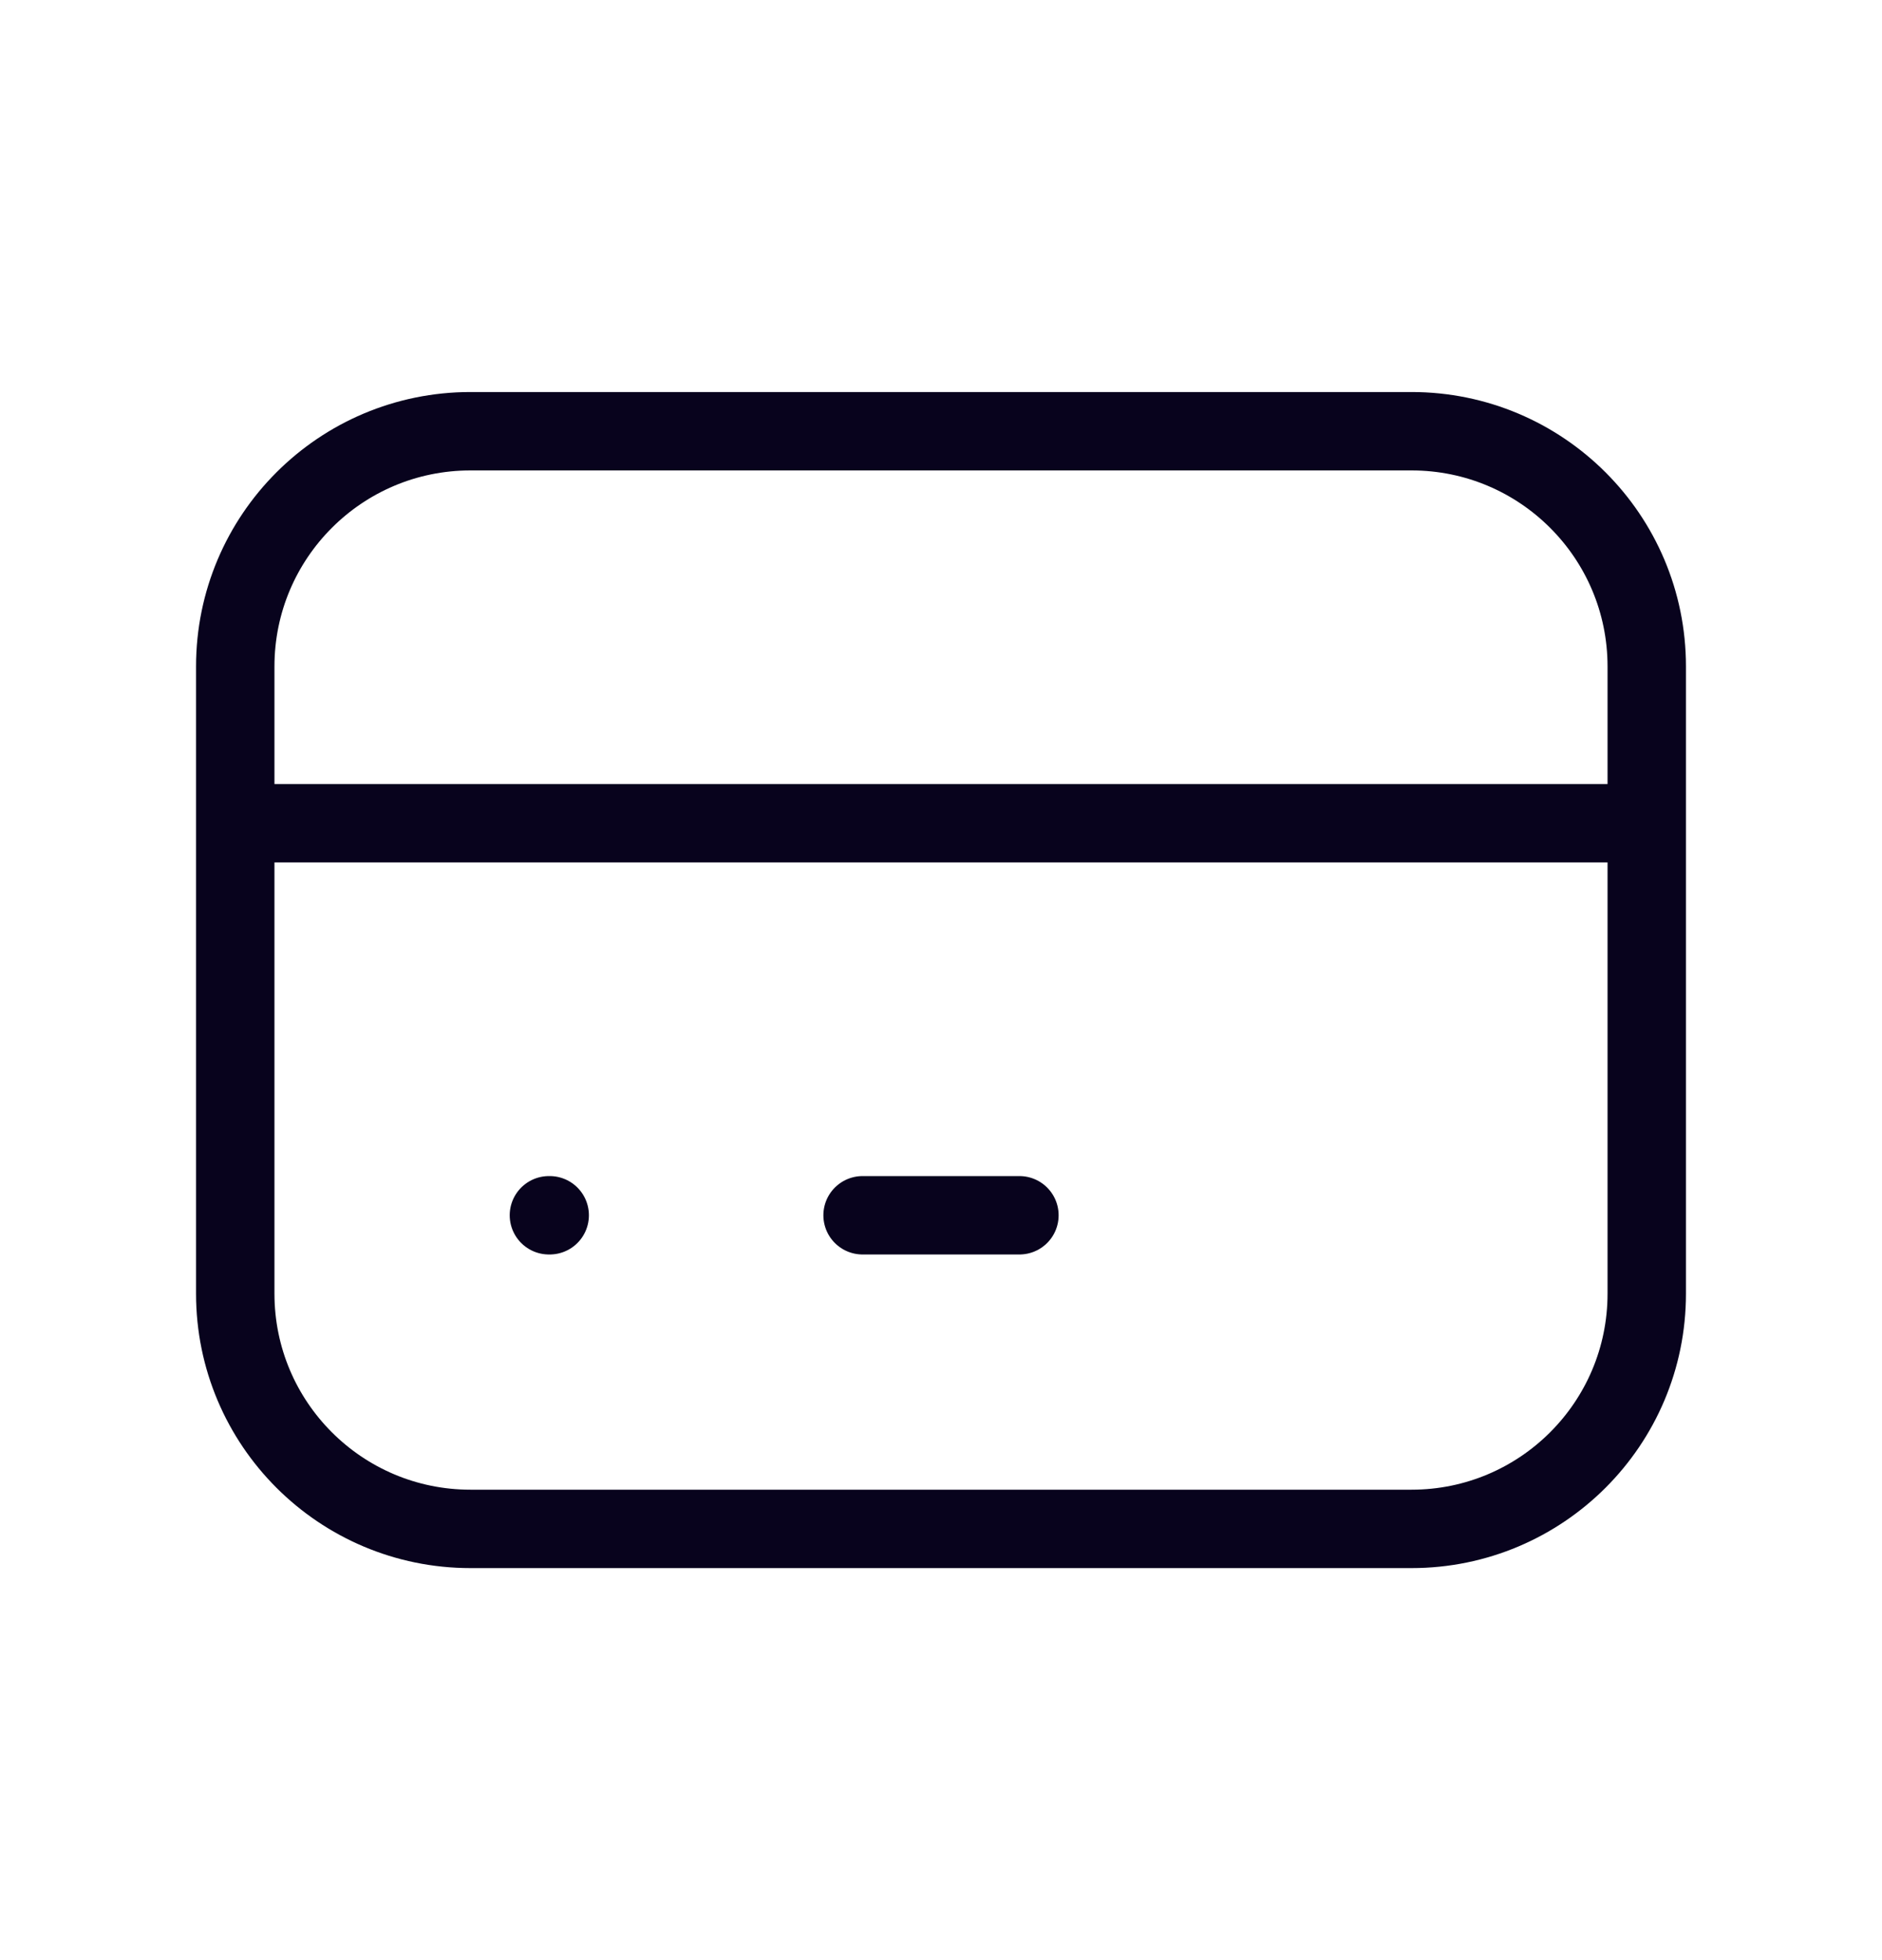 <svg width="24" height="25" viewBox="0 0 24 25" fill="none" xmlns="http://www.w3.org/2000/svg">
<path d="M3 10.5H21M7 15.5H7.01M11 15.5H13M6 5.5H18C19.657 5.5 21 6.843 21 8.5V16.5C21 18.157 19.657 19.5 18 19.5H6C4.343 19.5 3 18.157 3 16.5V8.5C3 6.843 4.343 5.5 6 5.5Z" stroke="#08031D" stroke-linecap="round" stroke-linejoin="round"/>
</svg>
